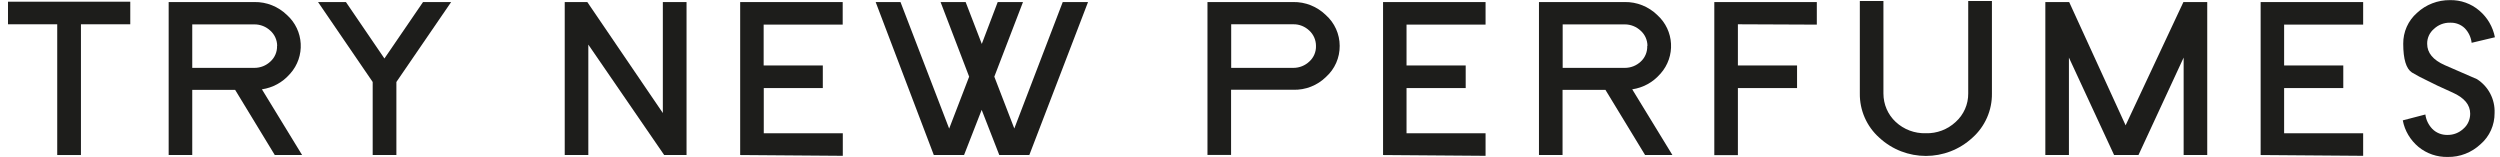 <svg width="191" height="12" viewBox="0 0 191 12" fill="none" xmlns="http://www.w3.org/2000/svg">
<path d="M6.184 1.855V11.844H4.372V1.855H0.611V0.13H9.953V1.855H6.184Z" fill="#1D1D1B"/>
<path d="M20.994 11.844L17.966 6.867H14.688V11.844H12.886V0.156H19.433C20.364 0.139 21.261 0.501 21.926 1.148C23.228 2.321 23.34 4.322 22.167 5.633C22.15 5.651 22.141 5.668 22.124 5.677C21.581 6.298 20.83 6.703 20.011 6.824L23.081 11.844H20.994ZM21.175 3.512C21.175 3.063 20.985 2.64 20.658 2.347C20.33 2.037 19.898 1.864 19.45 1.864H14.688V5.185H19.441C19.898 5.185 20.33 5.012 20.658 4.702C20.994 4.4 21.184 3.96 21.166 3.503L21.175 3.512Z" fill="#1D1D1B"/>
<path d="M30.284 6.263V11.844H28.473V6.263L24.298 0.156H26.428L29.37 4.469L32.32 0.156H34.468L30.284 6.263Z" fill="#1D1D1B"/>
<path d="M50.744 11.844L44.948 3.408V11.844H43.145V0.156H44.87L50.641 8.635V0.156H52.452V11.844H50.744Z" fill="#1D1D1B"/>
<path d="M56.549 11.844V0.156H64.382V1.881H58.343V5.004H62.863V6.729H58.352V10.179H64.39V11.904L56.549 11.844Z" fill="#1D1D1B"/>
<path d="M78.64 11.844H76.346L75 8.394L73.654 11.844H71.343L66.9 0.156H68.798L72.516 9.825L74.043 5.858L71.86 0.156H73.775L75.009 3.356L76.225 0.156H78.157L75.966 5.858L77.493 9.817L81.193 0.156H83.126L78.64 11.844Z" fill="#1D1D1B"/>
<path d="M102.352 3.503C102.361 4.409 101.981 5.271 101.309 5.875C100.644 6.531 99.739 6.884 98.807 6.858H94.054V11.835H92.251V0.156H98.798C99.73 0.139 100.627 0.501 101.291 1.148C101.964 1.743 102.352 2.606 102.352 3.503ZM100.541 3.503C100.541 3.063 100.36 2.64 100.032 2.338C99.704 2.028 99.273 1.847 98.816 1.855H94.063V5.185H98.816C99.273 5.185 99.704 5.012 100.032 4.702C100.368 4.4 100.558 3.96 100.541 3.503Z" fill="#1D1D1B"/>
<path d="M105.665 11.844V0.156H113.497V1.881H107.459V5.004H111.979V6.729H107.459V10.179H113.497V11.904L105.665 11.844Z" fill="#1D1D1B"/>
<path d="M125.685 11.844L122.657 6.867H119.379V11.844H117.577V0.156H124.124C125.055 0.139 125.952 0.501 126.616 1.148C127.919 2.321 128.031 4.322 126.858 5.633C126.841 5.651 126.832 5.668 126.815 5.677C126.271 6.298 125.521 6.703 124.702 6.824L127.772 11.844H125.685ZM125.866 3.512C125.866 3.063 125.676 2.64 125.348 2.347C125.021 2.037 124.589 1.864 124.141 1.864H119.388V5.185H124.141C124.598 5.185 125.029 5.012 125.357 4.702C125.694 4.391 125.866 3.951 125.849 3.503H125.866V3.512Z" fill="#1D1D1B"/>
<path d="M132.775 1.855V5.004H137.295V6.729H132.775V11.853H130.973V0.156H138.805V1.881L132.775 1.855Z" fill="#1D1D1B"/>
<path d="M150.7 10.516C148.69 12.379 145.585 12.379 143.575 10.516C142.617 9.662 142.074 8.428 142.091 7.143V0.078H143.894V7.143C143.894 7.971 144.23 8.756 144.834 9.317C145.455 9.895 146.283 10.205 147.129 10.179C147.974 10.205 148.793 9.895 149.414 9.317C150.027 8.765 150.381 7.971 150.372 7.143V0.078H152.183V7.143C152.201 8.428 151.657 9.662 150.7 10.516Z" fill="#1D1D1B"/>
<path d="M166.83 11.844V4.4L163.38 11.844H161.517L158.066 4.4V11.844H156.264V0.156H158.084L162.397 9.575L166.813 0.156H168.633V11.844H166.83Z" fill="#1D1D1B"/>
<path d="M172.713 11.844V0.156H180.545V1.881H174.507V5.004H179.027V6.729H174.507V10.179H180.545V11.904L172.713 11.844Z" fill="#1D1D1B"/>
<path d="M188.834 3.27C188.783 2.847 188.602 2.459 188.308 2.157C188.006 1.864 187.601 1.717 187.178 1.734C186.721 1.726 186.281 1.898 185.953 2.209C185.617 2.494 185.427 2.908 185.436 3.347C185.436 4.038 185.884 4.581 186.782 4.978L189.24 6.047C190.12 6.608 190.629 7.591 190.586 8.635C190.594 9.549 190.206 10.421 189.516 11.016C188.834 11.654 187.937 12.008 187.006 11.991C186.195 12.008 185.401 11.74 184.772 11.223C184.151 10.705 183.719 9.989 183.573 9.196L185.298 8.747C185.35 9.161 185.539 9.541 185.824 9.843C186.126 10.153 186.549 10.317 186.98 10.309C187.437 10.317 187.877 10.145 188.205 9.834C188.541 9.549 188.722 9.127 188.722 8.687C188.722 8.005 188.274 7.471 187.385 7.074C186.497 6.677 185.833 6.366 185.393 6.134C185.005 5.952 184.634 5.754 184.271 5.538C183.832 5.254 183.607 4.521 183.607 3.339C183.599 2.442 183.978 1.579 184.66 0.984C185.341 0.346 186.247 0.001 187.178 0.009C187.998 -0.008 188.8 0.277 189.421 0.811C190.042 1.338 190.456 2.054 190.611 2.847L188.834 3.27Z" fill="#1D1D1B"/>
</svg>
